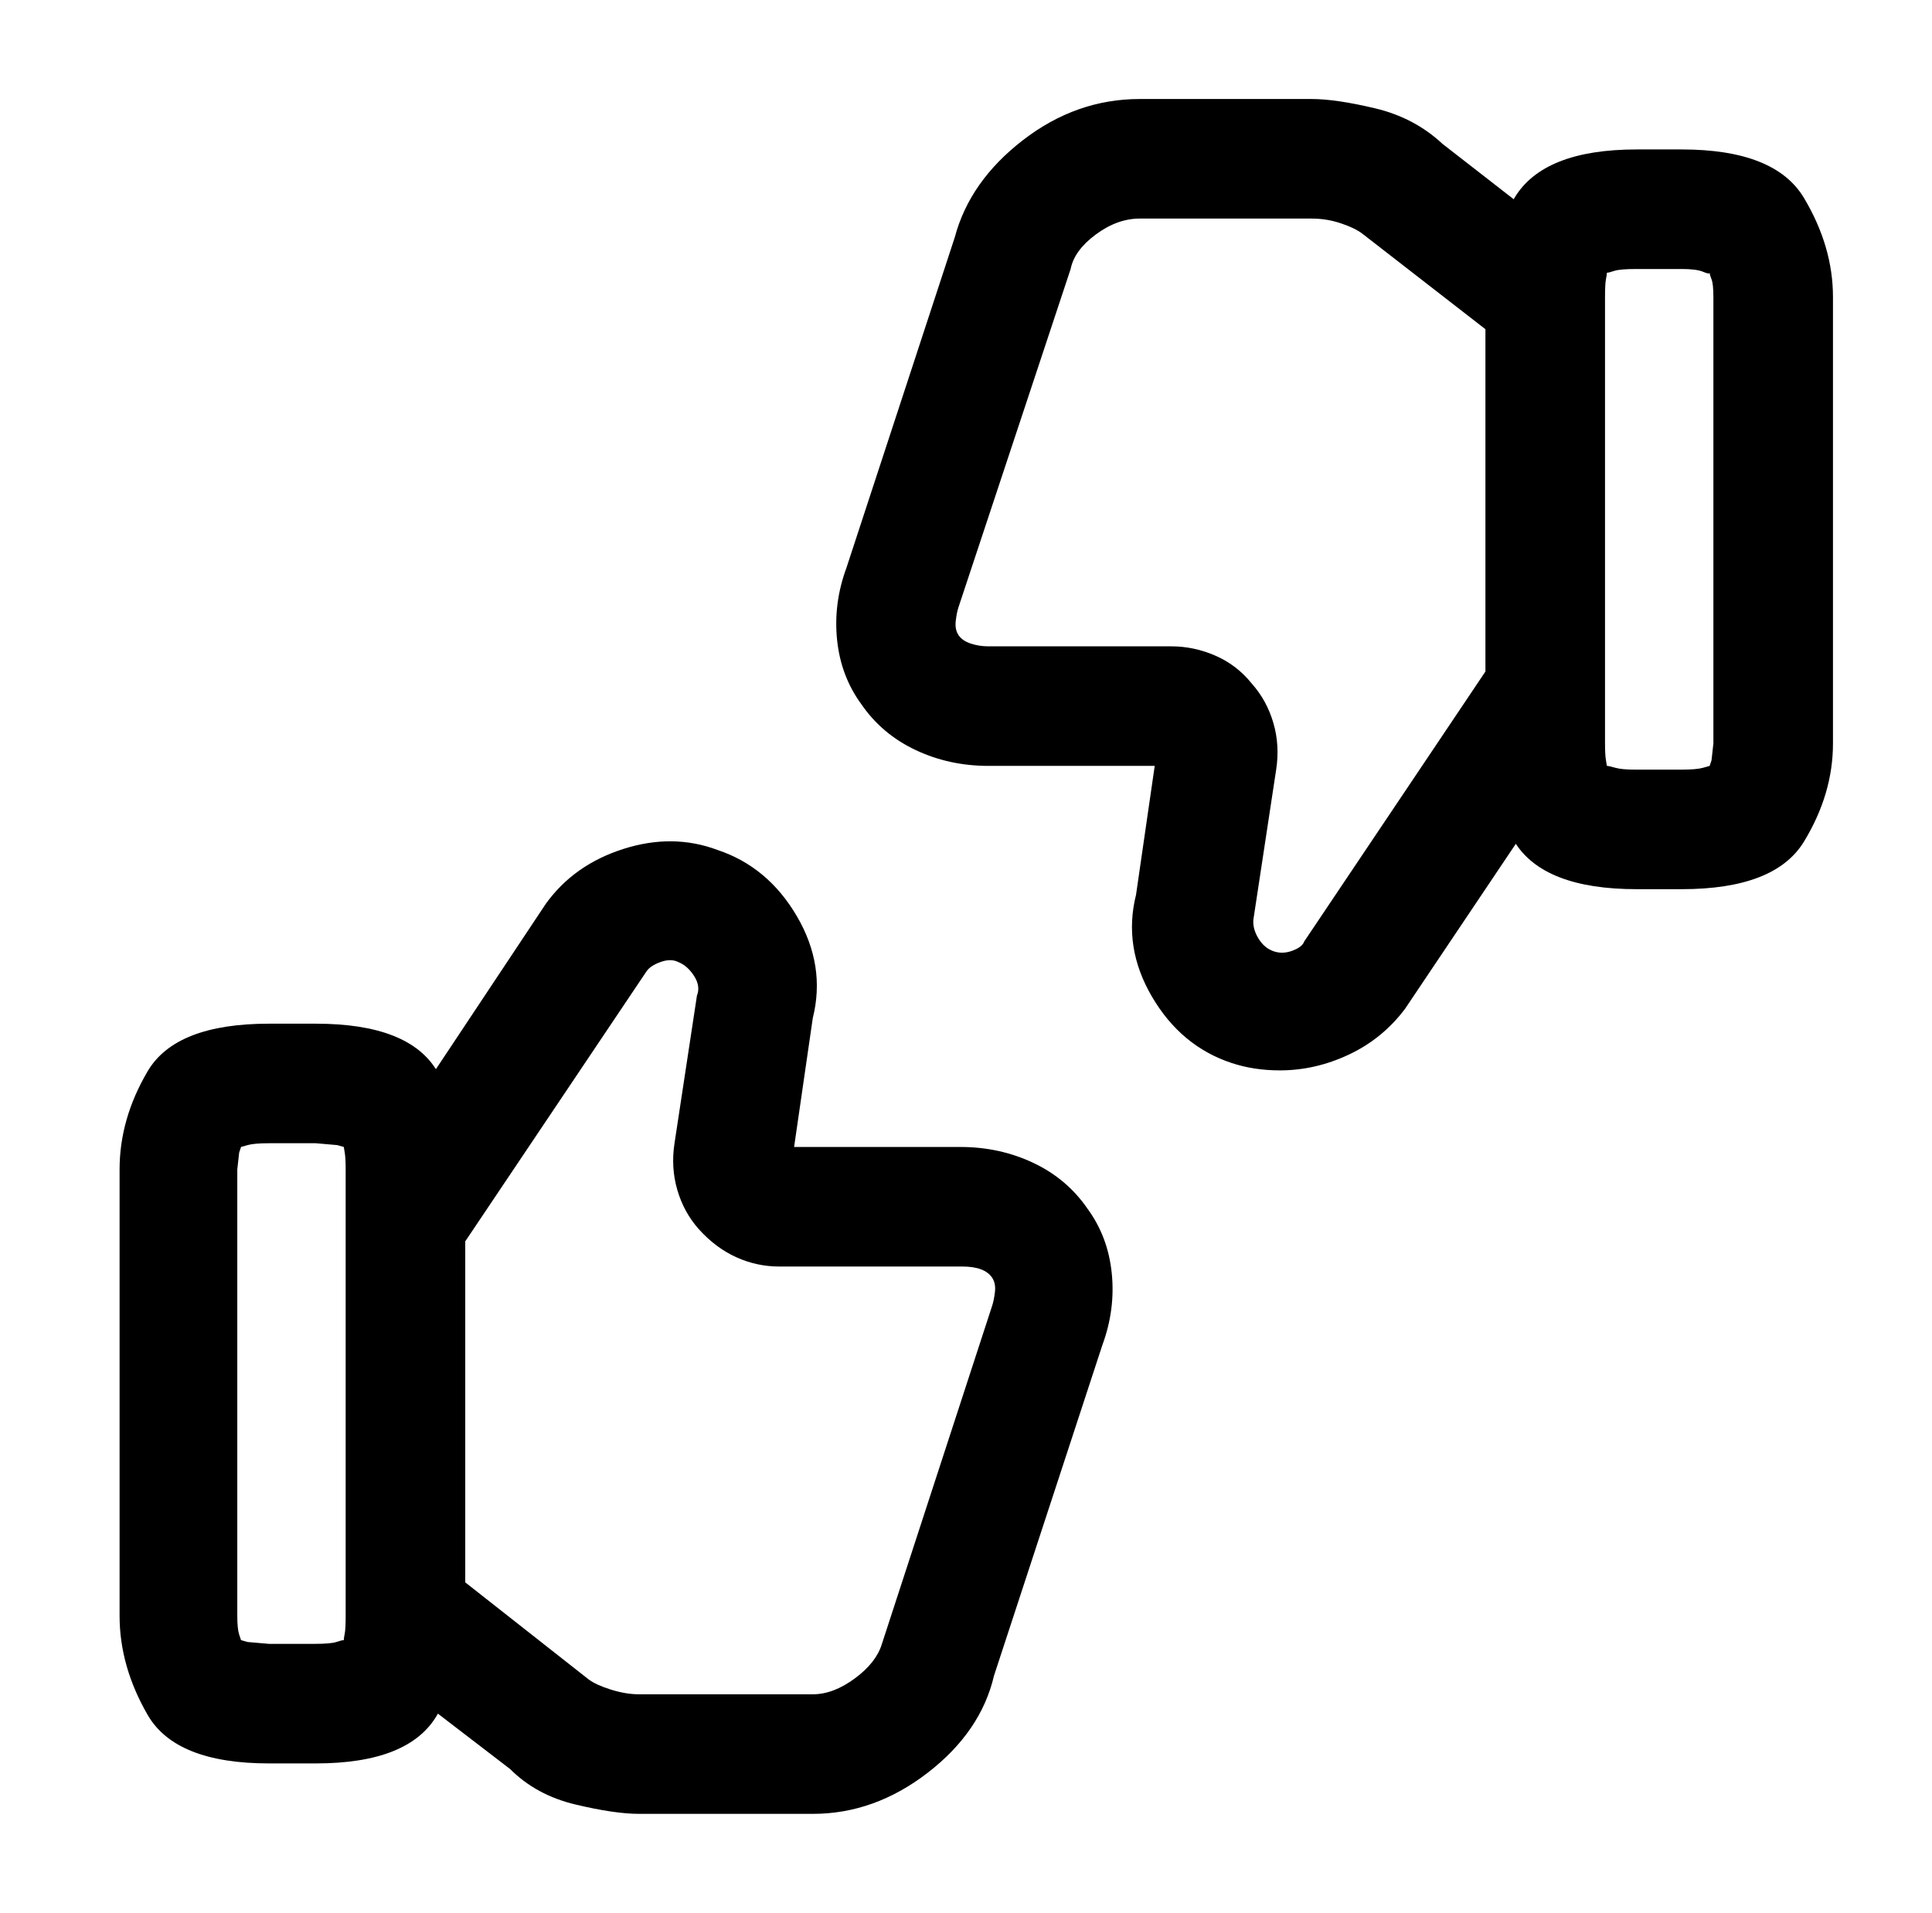 <?xml version="1.0" standalone="no"?>
<!DOCTYPE svg PUBLIC "-//W3C//DTD SVG 1.1//EN" "http://www.w3.org/Graphics/SVG/1.1/DTD/svg11.dtd" >
<svg xmlns="http://www.w3.org/2000/svg" xmlns:xlink="http://www.w3.org/1999/xlink" version="1.1" viewBox="-10 0 1034 1024">
   <path fill="currentColor"
d="M425 971h-93q-13 0 -34 -5t-35 -19l-73 -56l40 -51l75 59q4 3 12 5.5t15 2.5h93q11 0 22.5 -8.5t14.5 -18.5l59 -181q1 -3 1.5 -7.5t-1.5 -7.5t-6 -4.5t-10 -1.5h-98q-12 0 -23 -5t-20 -15q-8 -9 -11.5 -21t-1.5 -25l12 -79q2 -5 -1.5 -10.5t-8.5 -7.5q-4 -2 -9.5 0
t-7.5 5l-100 149l-53 -36l99 -149q15 -21 41.5 -29.5t50.5 0.5q27 9 42.5 35.5t8.5 54.5l-10 69h89q21 0 39 8.5t29 24.5q11 15 13 34.5t-5 38.5l-58 177q-7 30 -35.5 52t-61.5 22v0zM159 944h-25q-50 0 -65 -26t-15 -53v-239q0 -27 15 -52.5t65 -25.5h25q50 0 65 25.5
t15 52.5v239q0 27 -15 53t-65 26v0zM119 878l3.5 1t11.5 1h24q9 0 12 -1t4 -1q0 -1 0.5 -3.5t0.5 -9.5v-239q0 -6 -0.5 -9l-0.5 -3l-3.5 -1t-11.5 -1h-25q-8 0 -11.5 1l-3.5 1l-1 3t-1 9v239q0 7 1 10l1 3v0zM675 573q-7 0 -13.5 -1t-12.5 -3q-27 -9 -42.5 -35.5t-8.5 -54.5
l10 -69h-89q-21 0 -39 -8.5t-29 -24.5q-11 -15 -13 -34.5t5 -38.5l58 -177q8 -30 36.5 -52t62.5 -22h92q13 0 34 5t36 19l72 56l-39 51l-76 -59q-4 -3 -11.5 -5.5t-15.5 -2.5h-92q-12 0 -23.5 8.5t-13.5 18.5l-60 181q-1 3 -1.5 7.5t1.5 7.5t6.5 4.5t9.5 1.5h98q12 0 23.5 5
t19.5 15q8 9 11.5 21t1.5 25l-12 79q-1 5 2 10.5t8 7.5t10.5 0t6.5 -5l100 -149l54 36l-100 149q-12 16 -30 24.5t-37 8.5v0zM890 476h-24q-50 0 -65.5 -25.5t-15.5 -52.5v-239q0 -27 15.5 -53t65.5 -26h24q50 0 65.5 26t15.5 53v239q0 27 -15.5 52.5t-65.5 25.5zM850 410
q1 0 4.5 1t10.5 1h25q8 0 11.5 -1l3.5 -1l1 -3t1 -9v-239q0 -7 -1 -9.5t-1 -3.5q0 1 -3.5 -0.5t-11.5 -1.5h-24q-9 0 -12 1t-4 1q0 1 -0.5 3.5t-0.5 9.5v239q0 6 0.5 9l0.5 3v0z" />
</svg>
